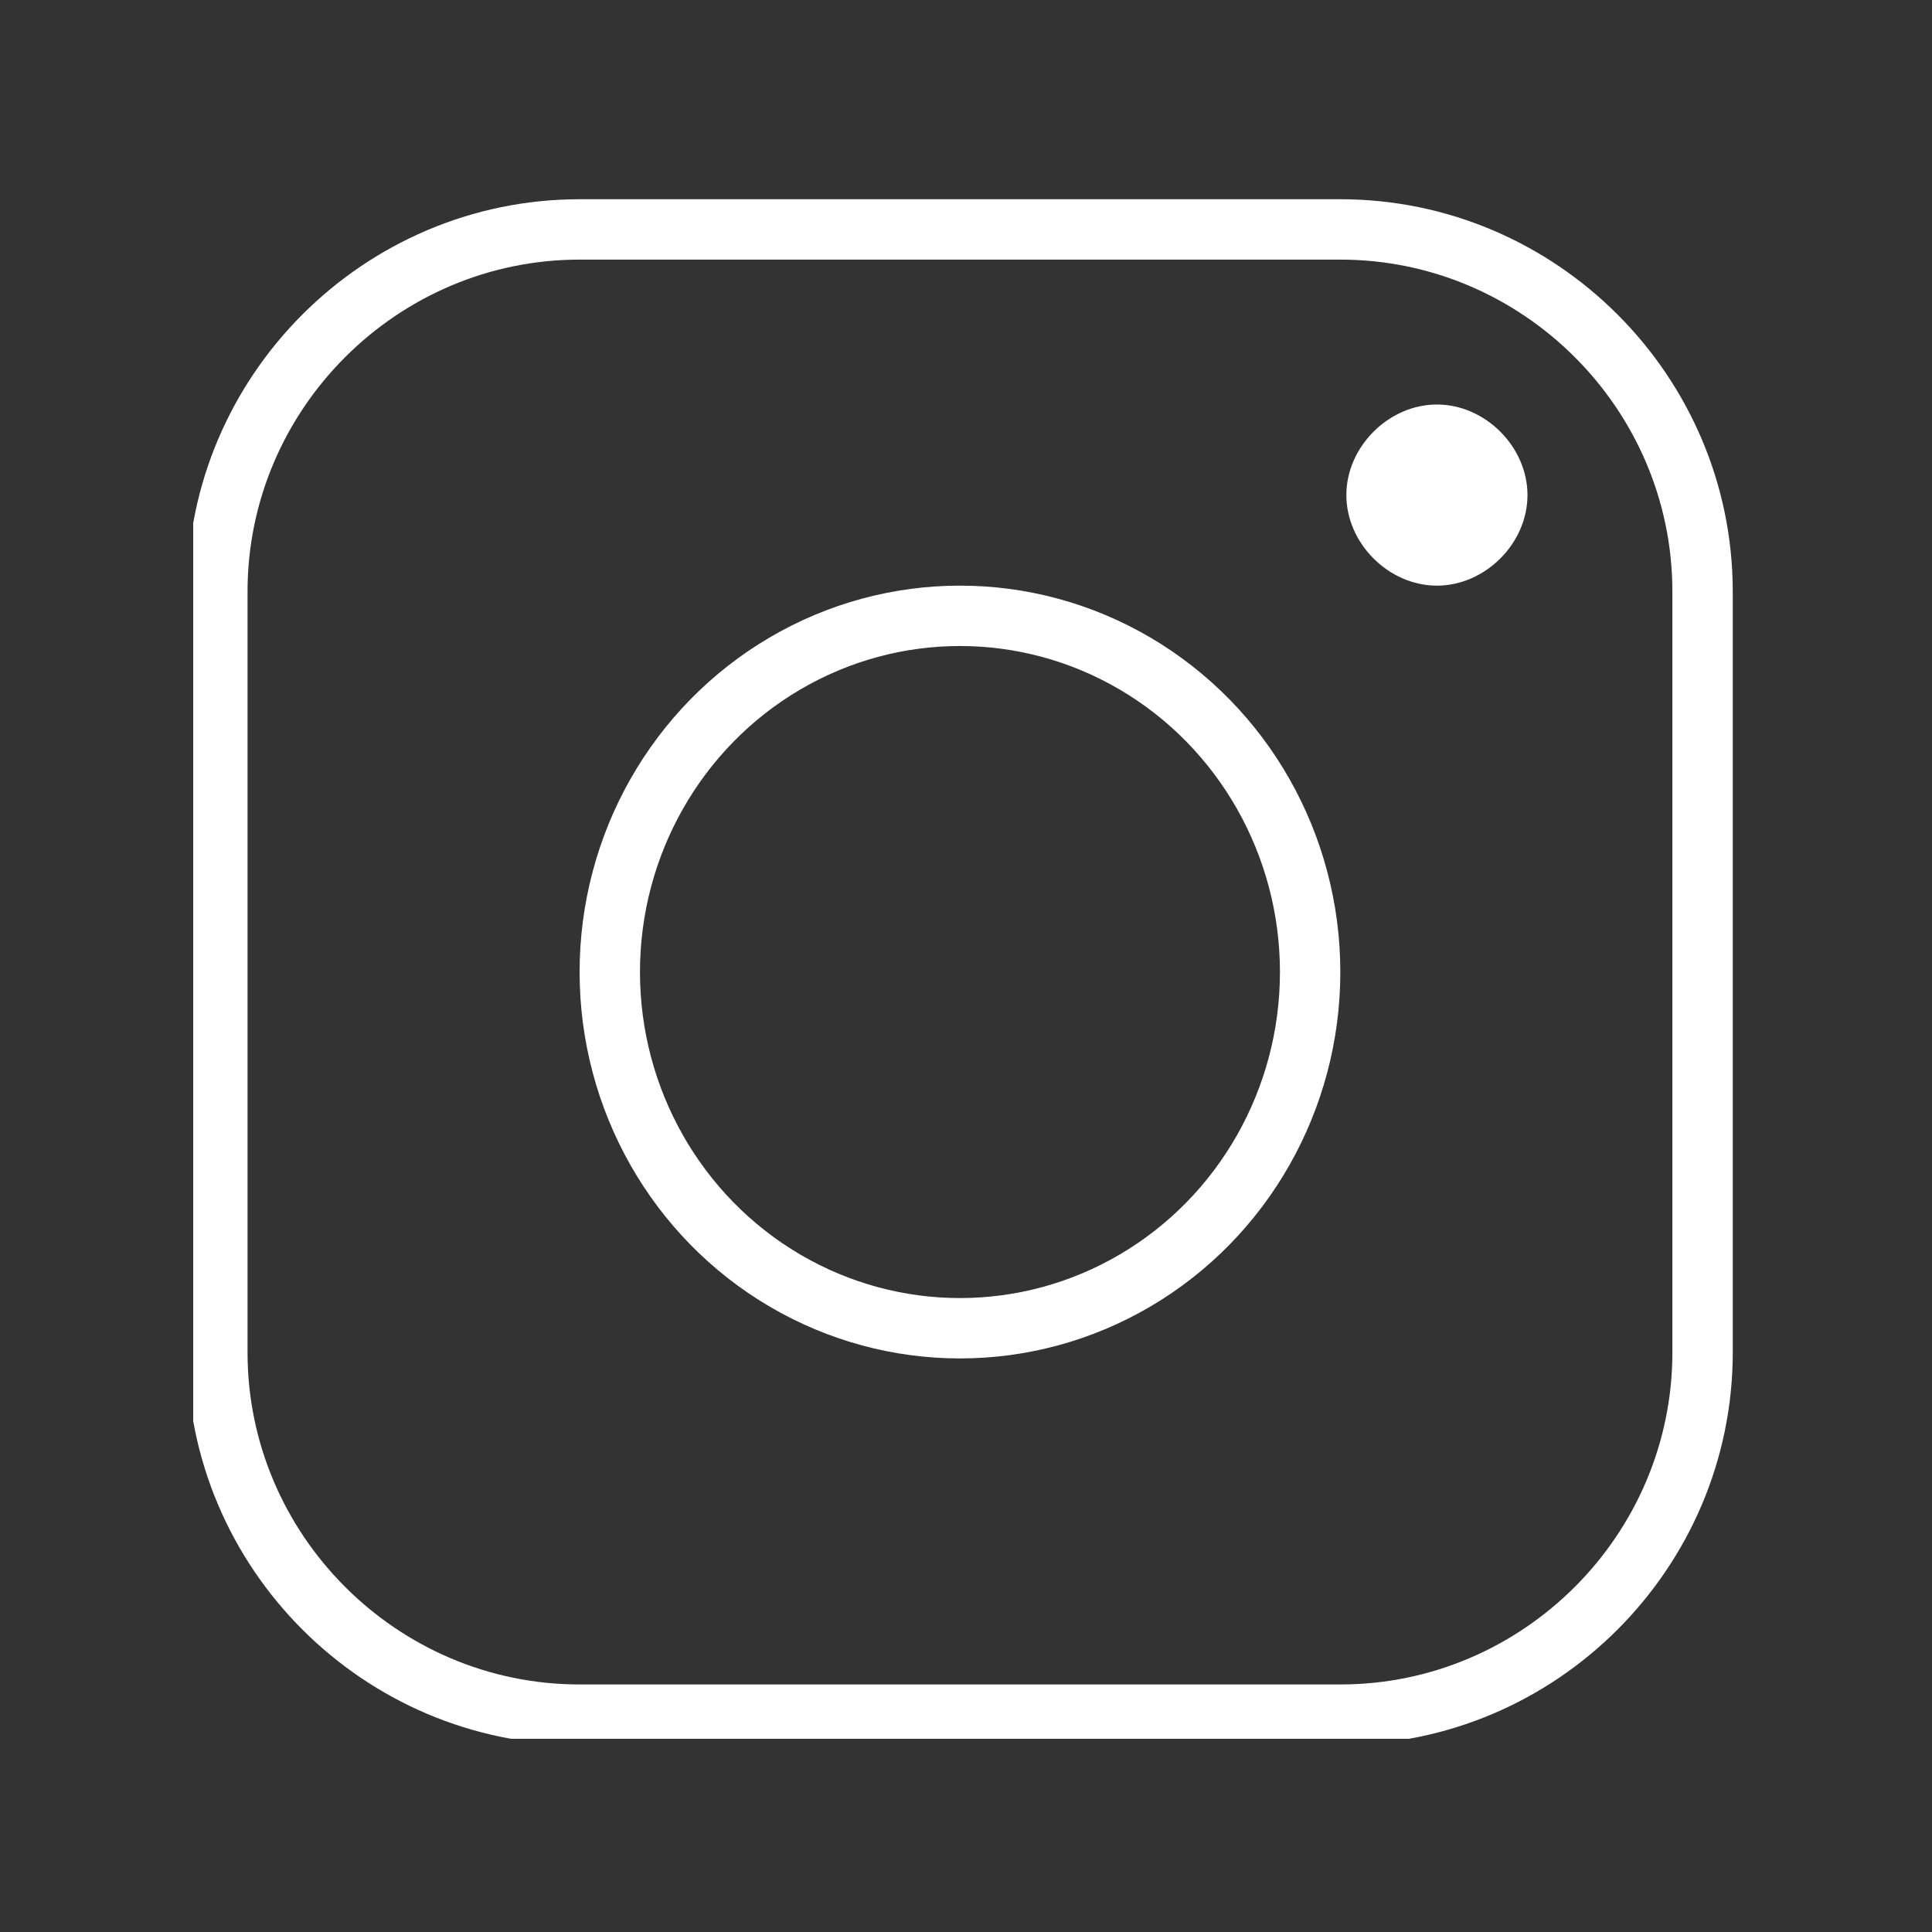 <?xml version="1.0" encoding="UTF-8"?>
<!-- Generator: Adobe Illustrator 25.2.3, SVG Export Plug-In . SVG Version: 6.00 Build 0)  -->
<svg xmlns="http://www.w3.org/2000/svg" xmlns:xlink="http://www.w3.org/1999/xlink" version="1.1" id="Capa_1" x="0px" y="0px" viewBox="0 0 32 32" style="enable-background:new 0 0 32 32;" xml:space="preserve">
<rect x="0" y="0" width="32" height="32" fill="#333333" stroke="none"/>
<style type="text/css">
	.st0{clip-path:url(#SVGID_2_);fill:none;stroke:#FFFFFF;stroke-miterlimit:10;}
	.st1{clip-path:url(#SVGID_2_);fill:#FFFFFF;}
</style>
<g>
	<defs>
		<rect id="SVGID_1_" x="3.2" y="3.3" width="25.5" height="25.5"></rect>
	</defs>
	<clipPath id="SVGID_2_">
		<use xlink:href="#SVGID_1_" style="overflow:visible;"></use>
	</clipPath>
	<ellipse class="st0" cx="15.9" cy="16.1" rx="5.8" ry="5.9"></ellipse>
	<path class="st1" d="M23.8,9.7c0.8,0,1.5-0.7,1.5-1.5s-0.7-1.5-1.5-1.5c-0.8,0-1.5,0.7-1.5,1.5S23,9.7,23.8,9.7"></path>
	<path class="st0" d="M9.6,3.8c-3.3,0-6,2.7-6,6v12.6c0,3.3,2.7,6,6,6h12.6c3.3,0,6-2.7,6-6V9.8c0-3.3-2.7-6-6-6H9.6z"></path>
</g>
</svg>

